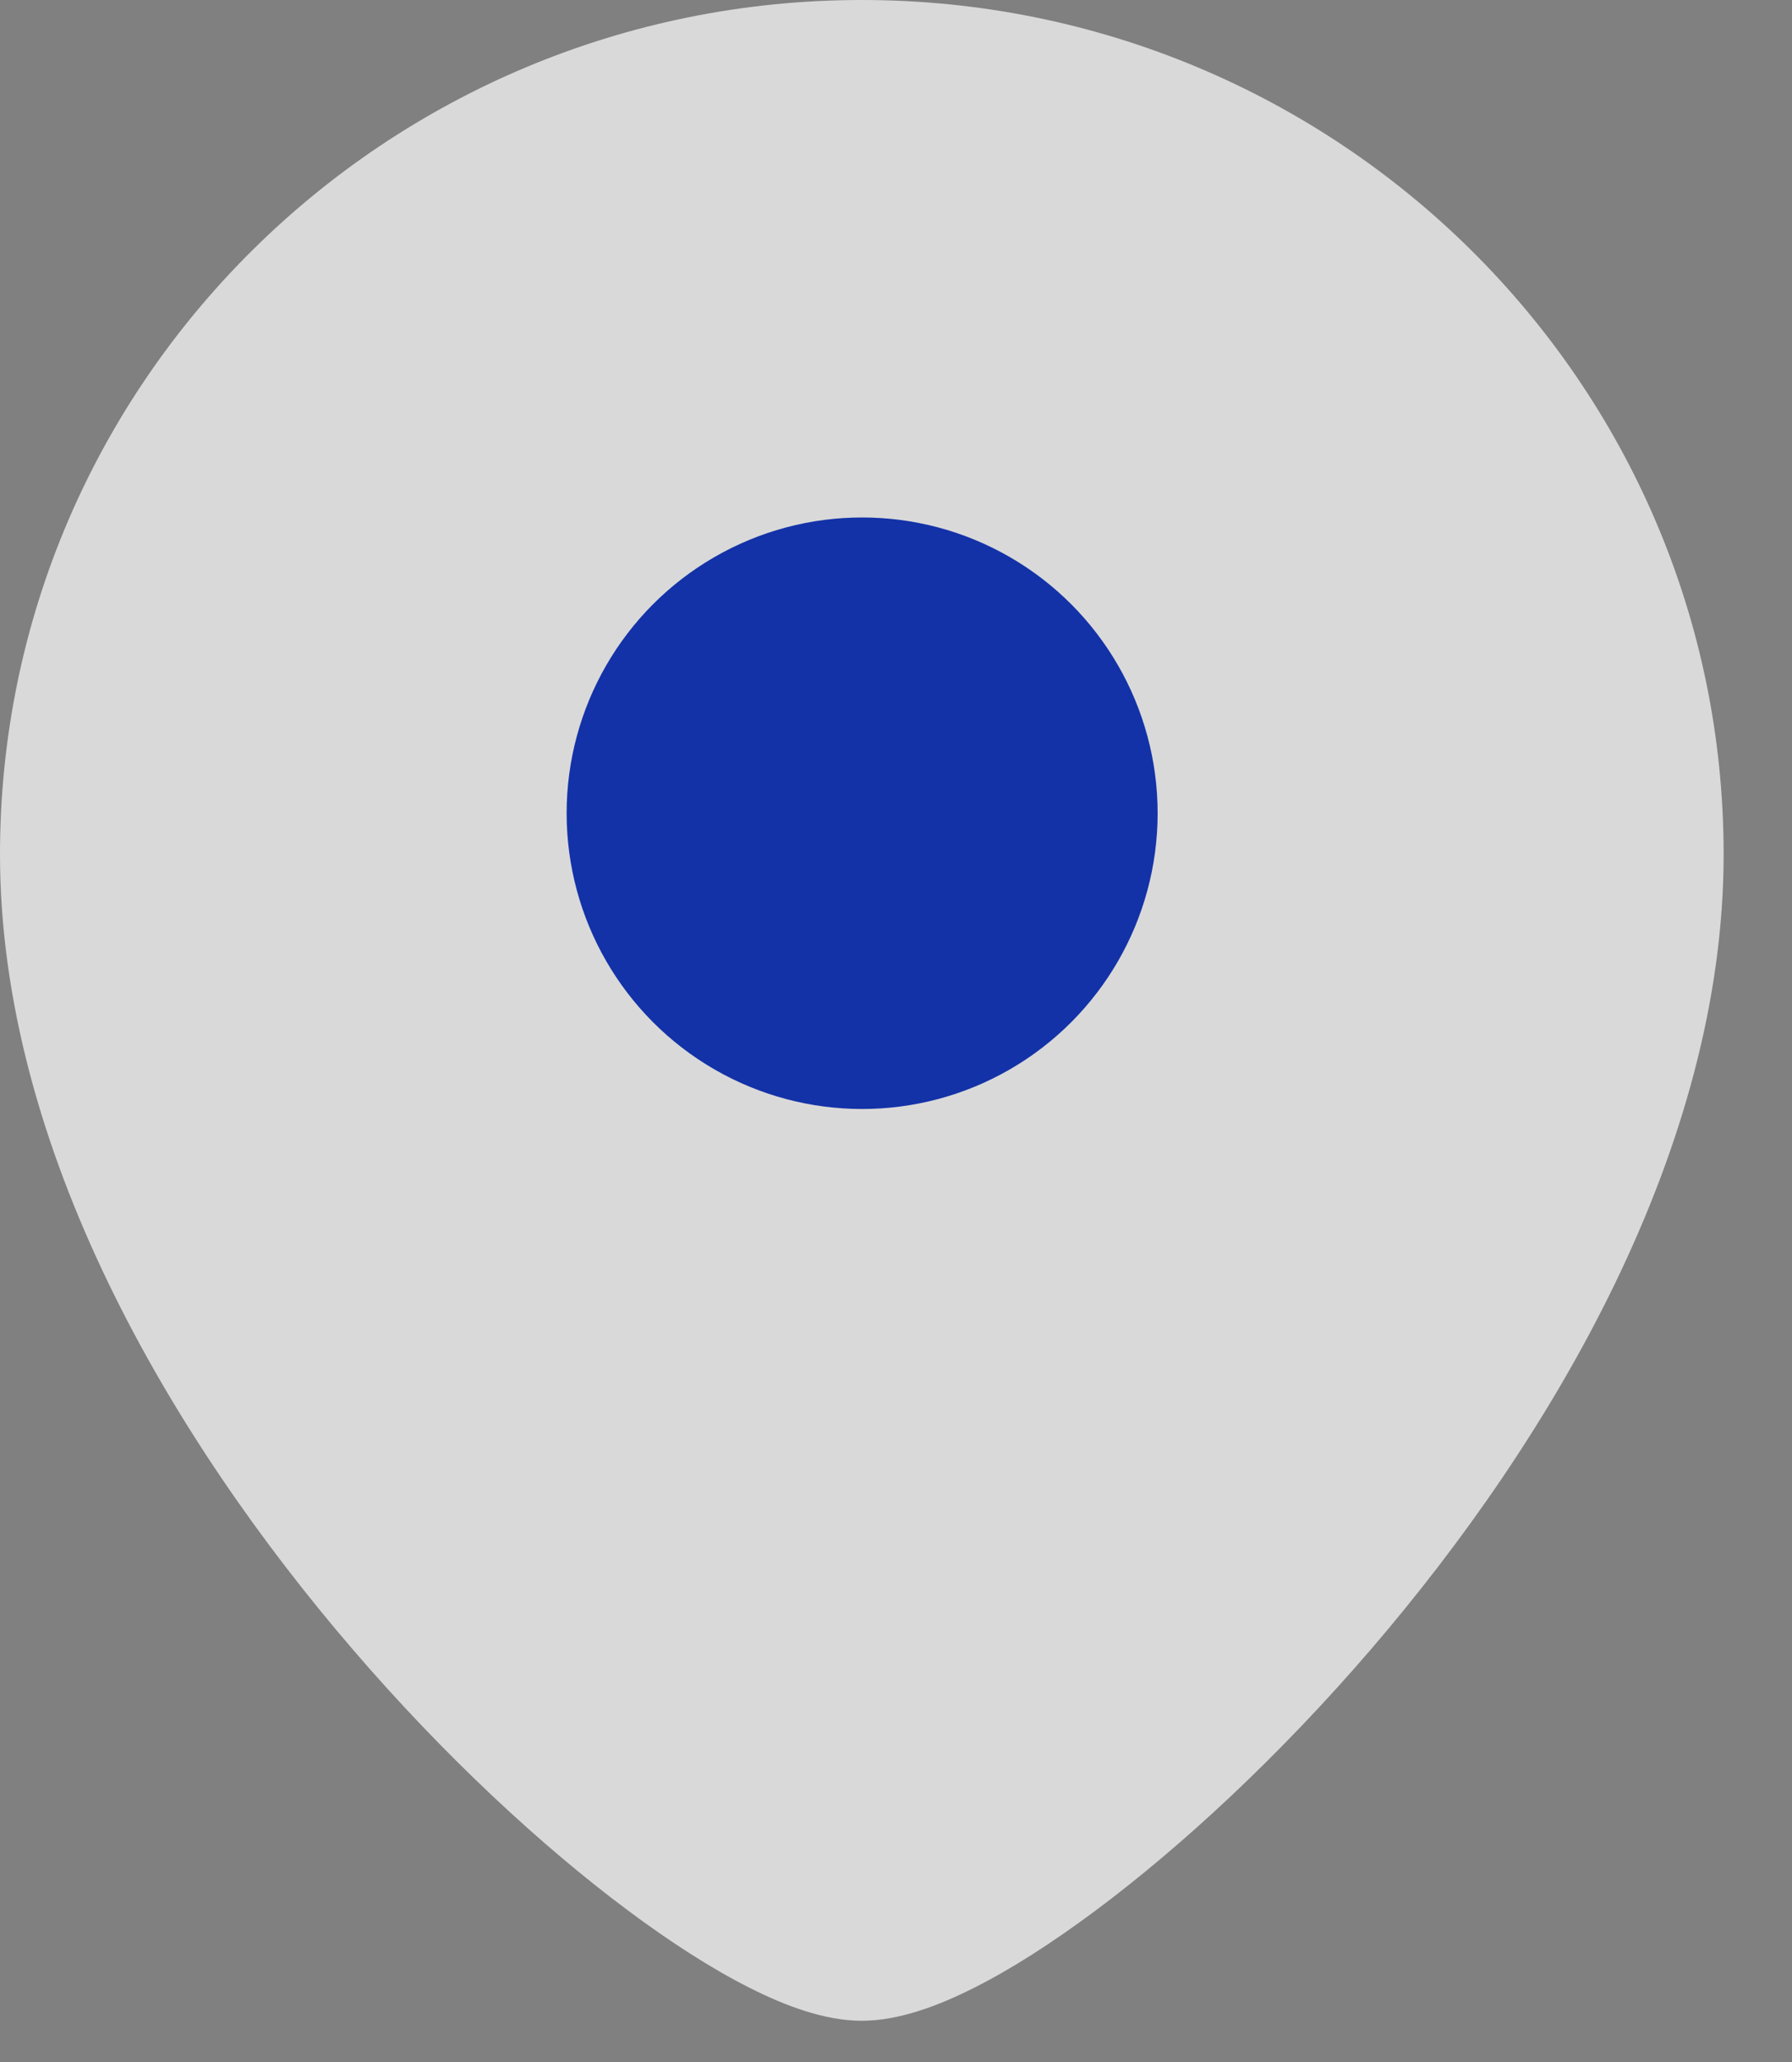 <svg width="20" height="23" viewBox="0 0 20 23" fill="none" xmlns="http://www.w3.org/2000/svg">
<rect x="0" y="0" width="20" height="23" fill="#808080" stroke="none"/>
<path opacity="0.7" d="M9.618 -0C14.922 -0 19.237 4.258 19.237 9.529C19.237 12.807 17.325 16.043 15.3 18.398C14.275 19.59 13.187 20.596 12.227 21.311C11.748 21.668 11.288 21.963 10.872 22.172C10.482 22.369 10.037 22.54 9.618 22.54C9.199 22.54 8.755 22.369 8.365 22.172C7.95 21.963 7.489 21.668 7.01 21.311C6.05 20.596 4.961 19.59 3.937 18.398C1.911 16.043 0 12.807 0 9.529C0 4.258 4.314 -8.64341e-05 9.618 -0Z" fill="white"/>
<ellipse cx="3.298" cy="3.299" rx="3.298" ry="3.299" transform="matrix(-1 0 0 1 12.92 5.772)" fill="#1332A8"/>
</svg>
